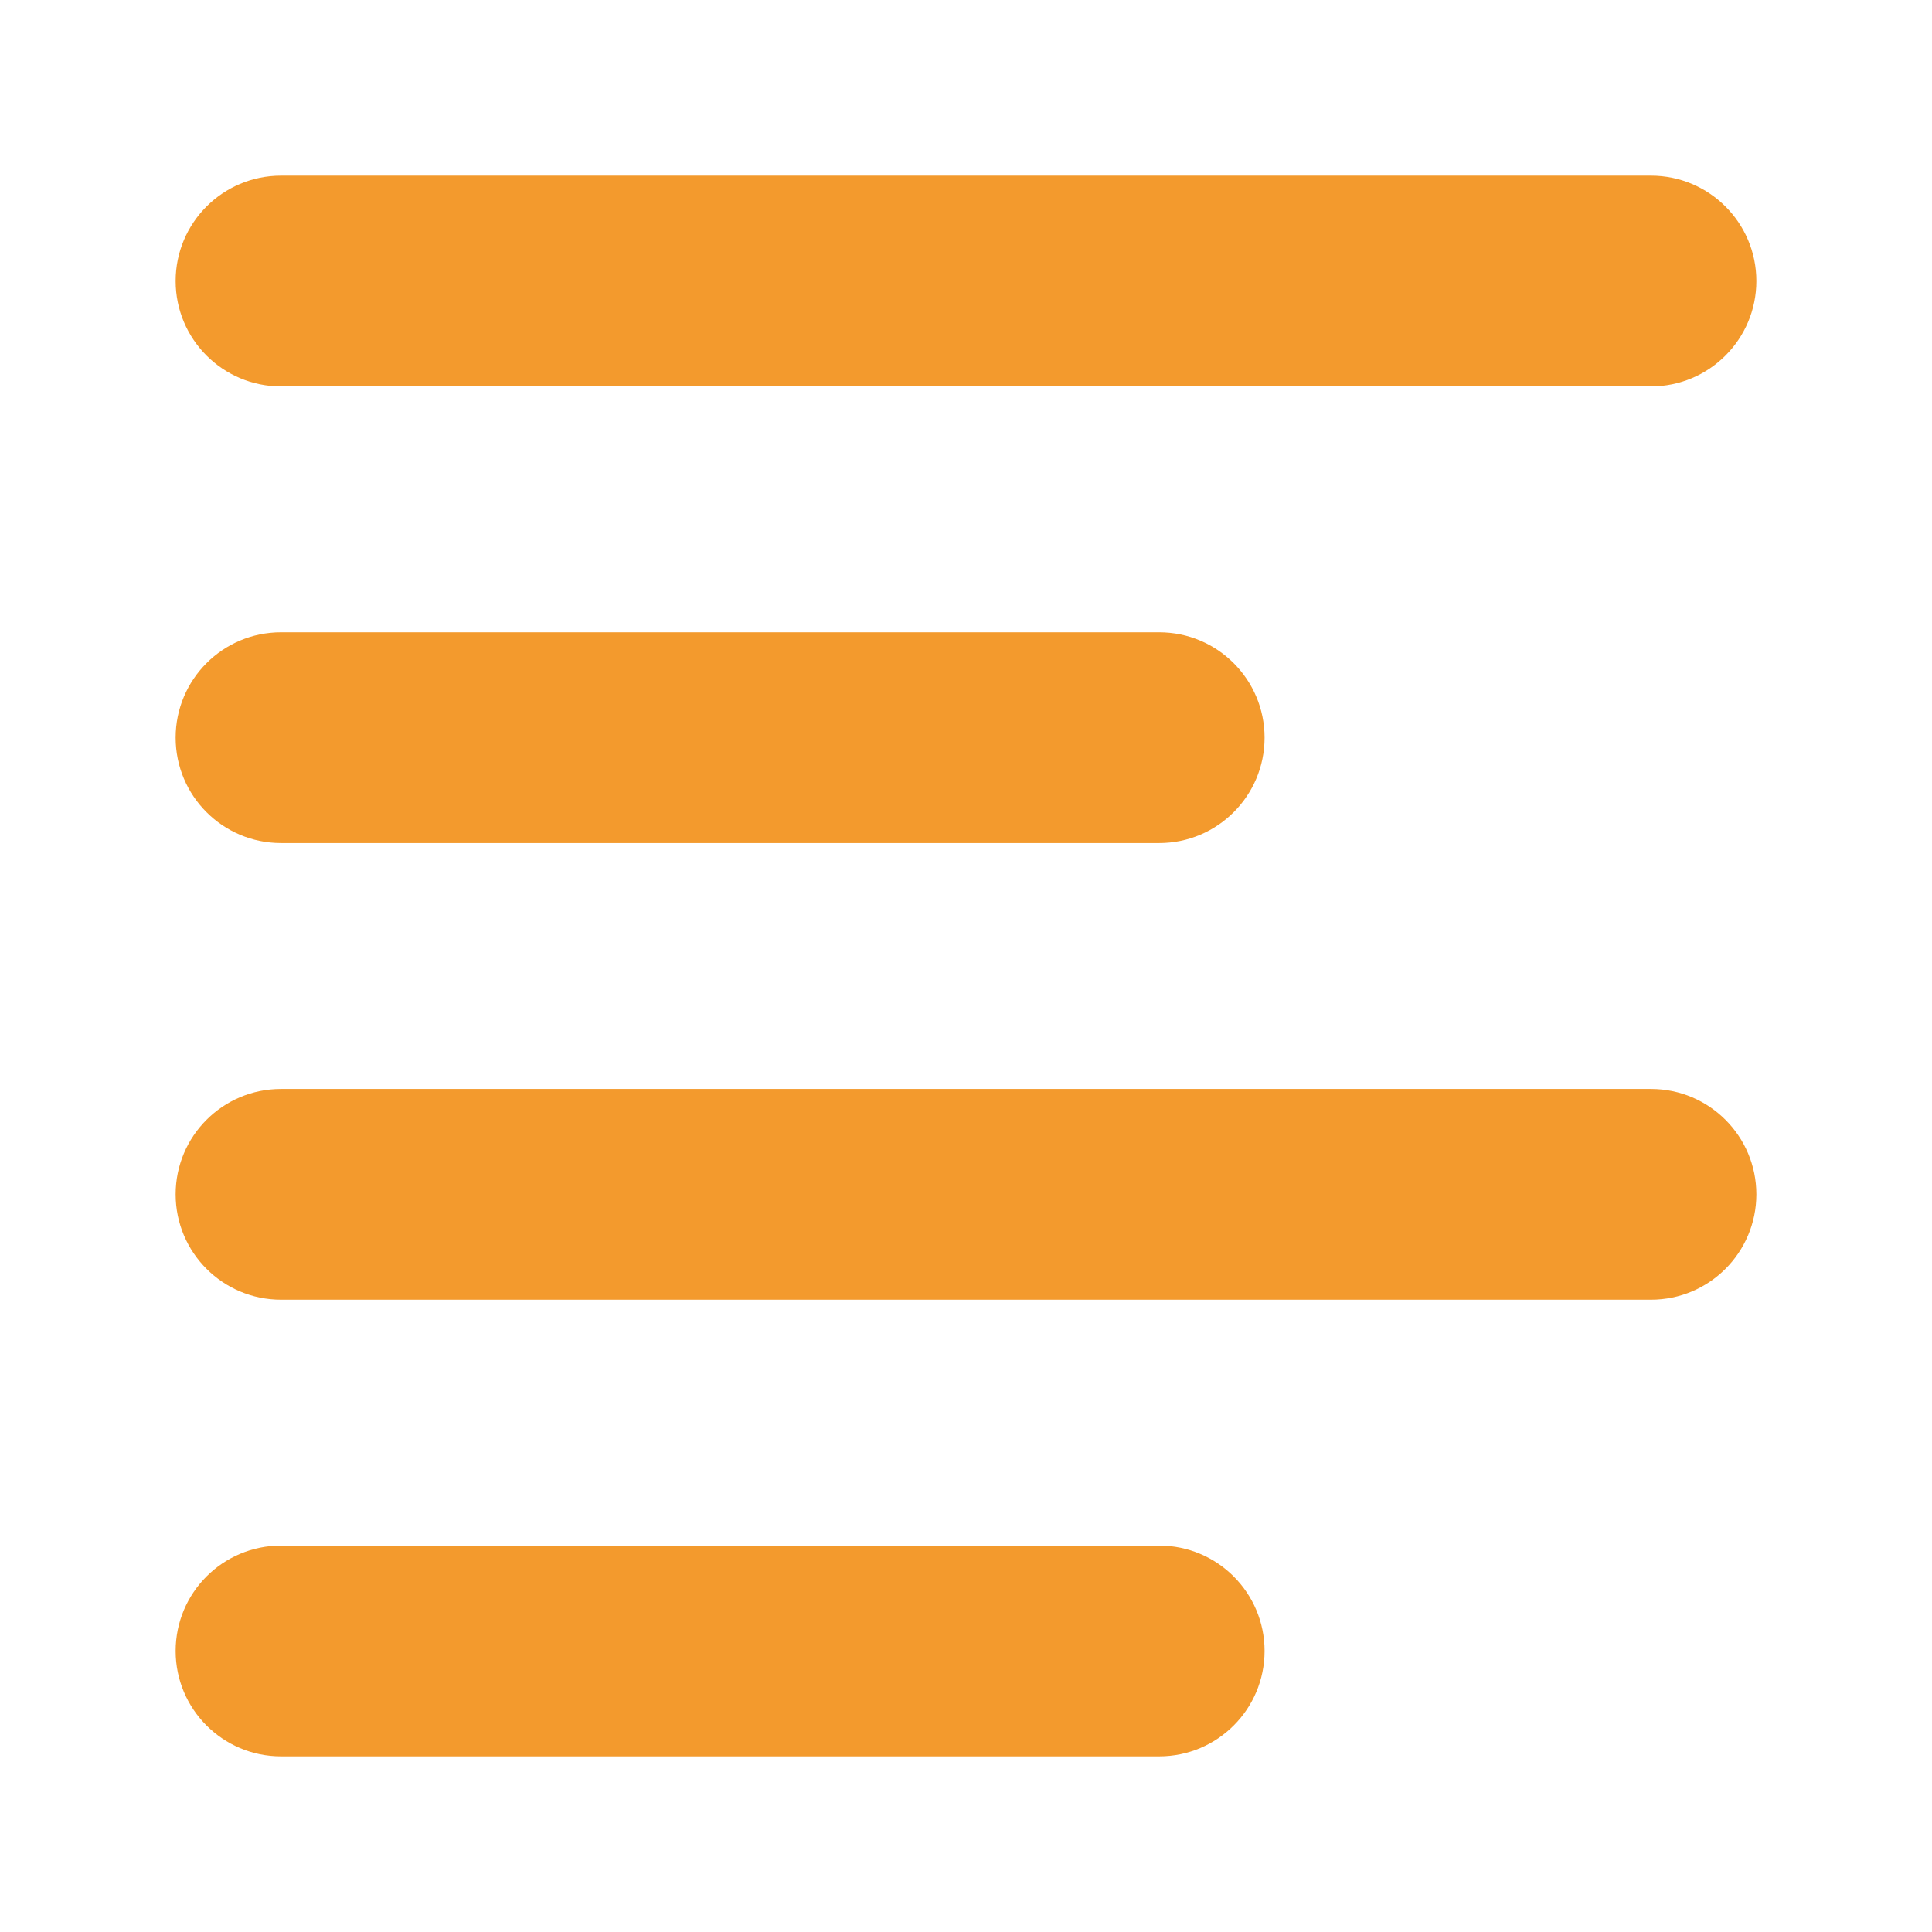 <svg id="Layer_1" enable-background="new 0 0 110 110" height="300" viewBox="0 0 110 110" width="300" xmlns="http://www.w3.org/2000/svg" version="1.1" xmlns:xlink="http://www.w3.org/1999/xlink" xmlns:svgjs="http://svgjs.dev/svgjs"><g width="100%" height="100%" transform="matrix(1,0,0,1,0,0)"><g><path d="m16 22h78c3.313 0 6-2.687 6-6s-2.687-6-6-6h-78c-3.313 0-6 2.687-6 6s2.687 6 6 6z" fill="#f39a2d" fill-opacity="1" data-original-color="#000000ff" stroke="none" stroke-opacity="1"/><path d="m16 48h50c3.313 0 6-2.687 6-6s-2.687-6-6-6h-50c-3.313 0-6 2.687-6 6s2.687 6 6 6z" fill="#f39a2d" fill-opacity="1" data-original-color="#000000ff" stroke="none" stroke-opacity="1"/><path d="m94 62h-78c-3.313 0-6 2.687-6 6s2.687 6 6 6h78c3.313 0 6-2.687 6-6s-2.687-6-6-6z" fill="#f39a2d" fill-opacity="1" data-original-color="#000000ff" stroke="none" stroke-opacity="1"/><path d="m66 88h-50c-3.313 0-6 2.687-6 6s2.687 6 6 6h50c3.313 0 6-2.687 6-6s-2.687-6-6-6z" fill="#f39a2d" fill-opacity="1" data-original-color="#000000ff" stroke="none" stroke-opacity="1"/></g></g></svg>